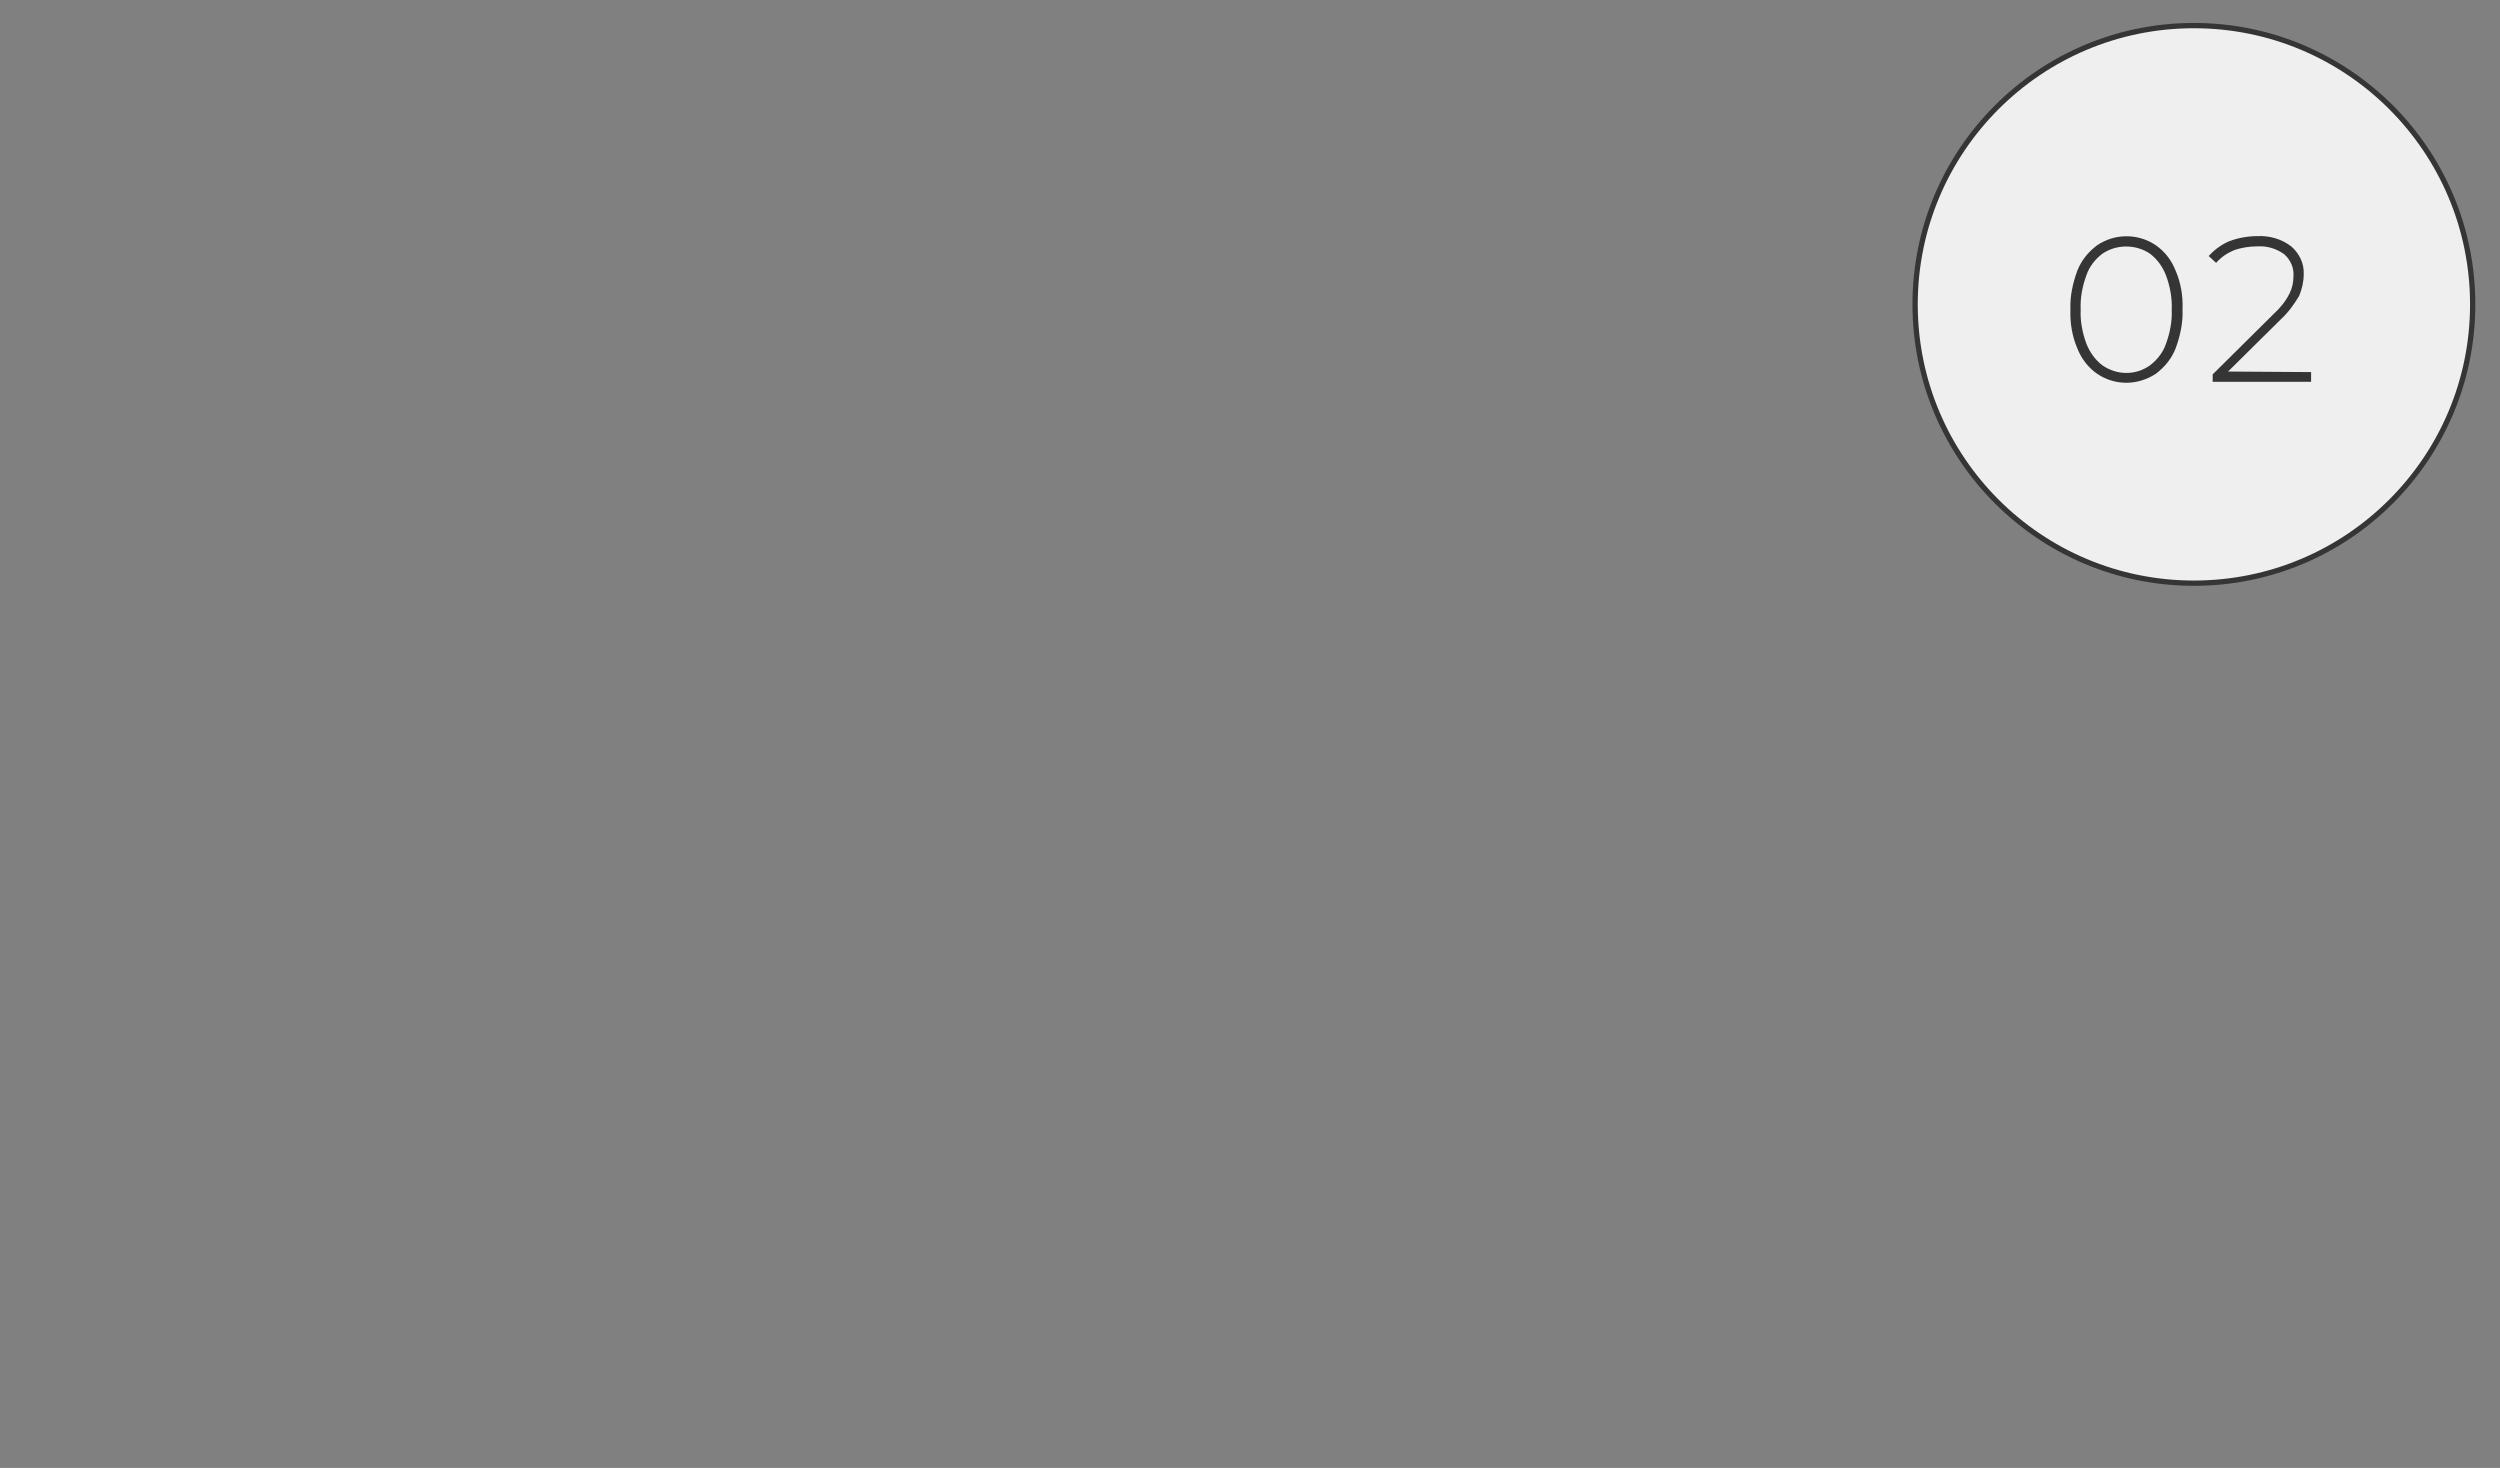 <?xml version="1.0" encoding="utf-8"?>
<!-- Generator: Adobe Illustrator 25.4.1, SVG Export Plug-In . SVG Version: 6.00 Build 0)  -->
<svg version="1.1" id="レイヤー_1" xmlns="http://www.w3.org/2000/svg" xmlns:xlink="http://www.w3.org/1999/xlink" x="0px"
	 y="0px" viewBox="0 0 439.4 258" style="enable-background:new 0 0 439.4 258;" xml:space="preserve">
<rect x="0" y="0" width="439.4" height="258" fill="#808080" stroke="none"/>
<style type="text/css">
	.st0{fill:#EFEFEF;stroke:#353535;stroke-width:0.93;stroke-miterlimit:10;}
	.st1{fill:#353535;}
</style>
<circle class="st0" cx="385.6" cy="53.5" r="49"/>
<path class="st1" d="M368.6,65.7c-1.6-1.1-2.8-2.7-3.5-4.5c-0.9-2.1-1.3-4.5-1.2-6.8c-0.1-2.3,0.4-4.6,1.2-6.8
	c0.7-1.8,1.9-3.3,3.5-4.5c3.1-2.1,7.2-2.1,10.3,0c1.6,1.1,2.8,2.7,3.5,4.5c0.9,2.1,1.3,4.4,1.2,6.8c0.1,2.3-0.4,4.6-1.2,6.8
	c-0.7,1.8-1.9,3.3-3.5,4.5C375.7,67.8,371.7,67.8,368.6,65.7L368.6,65.7z M377.9,64.2c1.3-1,2.3-2.3,2.8-3.8c0.7-1.9,1.1-4,1-6
	c0.1-2-0.3-4.1-1-6c-0.6-1.5-1.5-2.8-2.8-3.8c-2.5-1.7-5.9-1.7-8.4,0c-1.3,1-2.3,2.3-2.8,3.8c-0.7,1.9-1.1,4-1,6c-0.1,2,0.3,4.1,1,6
	c0.6,1.5,1.5,2.8,2.8,3.8C372.1,66,375.4,66,377.9,64.2z"/>
<path class="st1" d="M406.2,65.4v1.7h-17.3v-1.3l10.7-10.6c1.1-1,2.1-2.2,2.8-3.6c0.5-1,0.7-2,0.7-3.1c0.1-1.4-0.5-2.8-1.6-3.8
	c-1.4-1-3-1.5-4.7-1.4c-1.4,0-2.8,0.2-4.2,0.7c-1.2,0.5-2.2,1.2-3.1,2.2l-1.3-1.2c1-1.1,2.2-2,3.6-2.6c1.6-0.6,3.3-0.9,5-0.9
	c2.1-0.1,4.2,0.5,5.9,1.8c1.4,1.2,2.3,3,2.2,4.9c0,1.3-0.3,2.6-0.8,3.8c-0.9,1.5-1.9,2.9-3.2,4.1l-9.3,9.2L406.2,65.4z"/>
</svg>
